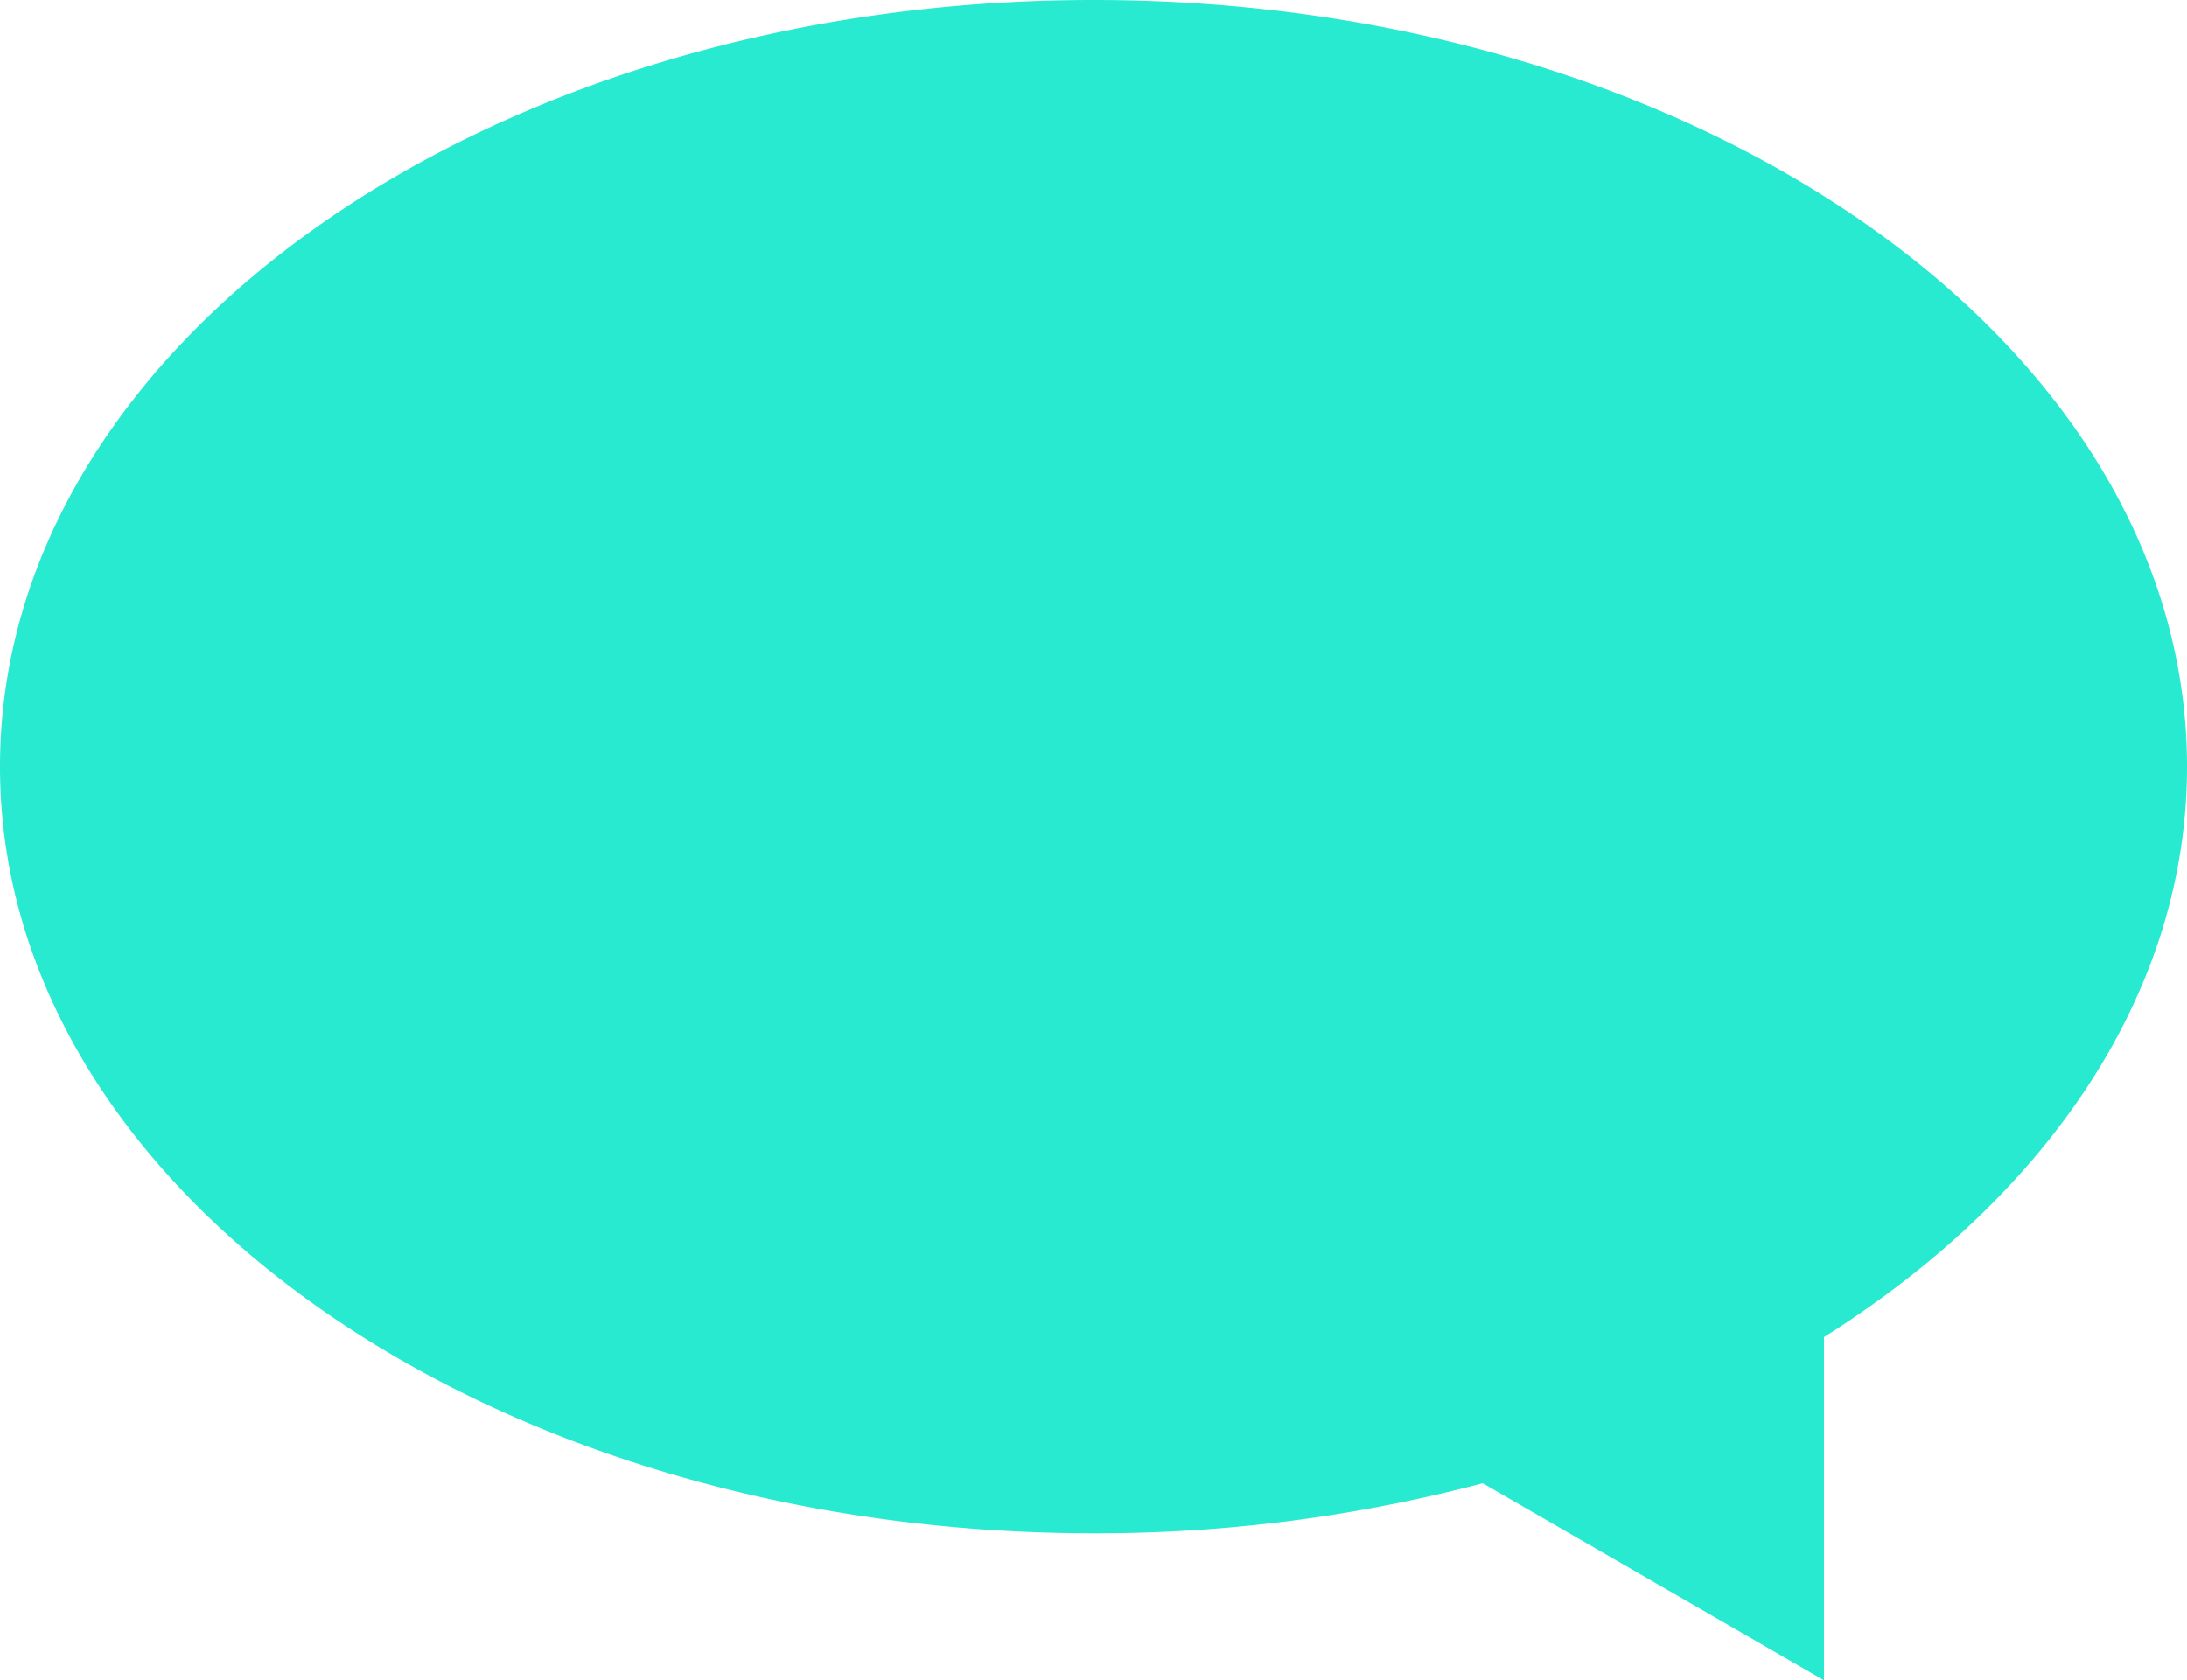 <svg xmlns="http://www.w3.org/2000/svg" width="434.165" height="333.66" viewBox="0 0 434.165 333.66"><defs><style>.a{fill:#27ead0;}</style></defs><path class="a" d="M664.665,940.74c0-84.08-97.191-152.24-217.082-152.24S230.5,856.66,230.5,940.74s97.191,152.239,217.082,152.239a299.815,299.815,0,0,0,77.266-9.938L592.6,1122.16v-68.146C636.837,1026.145,664.665,985.723,664.665,940.74Z" transform="translate(-230.5 -788.5)"/></svg>